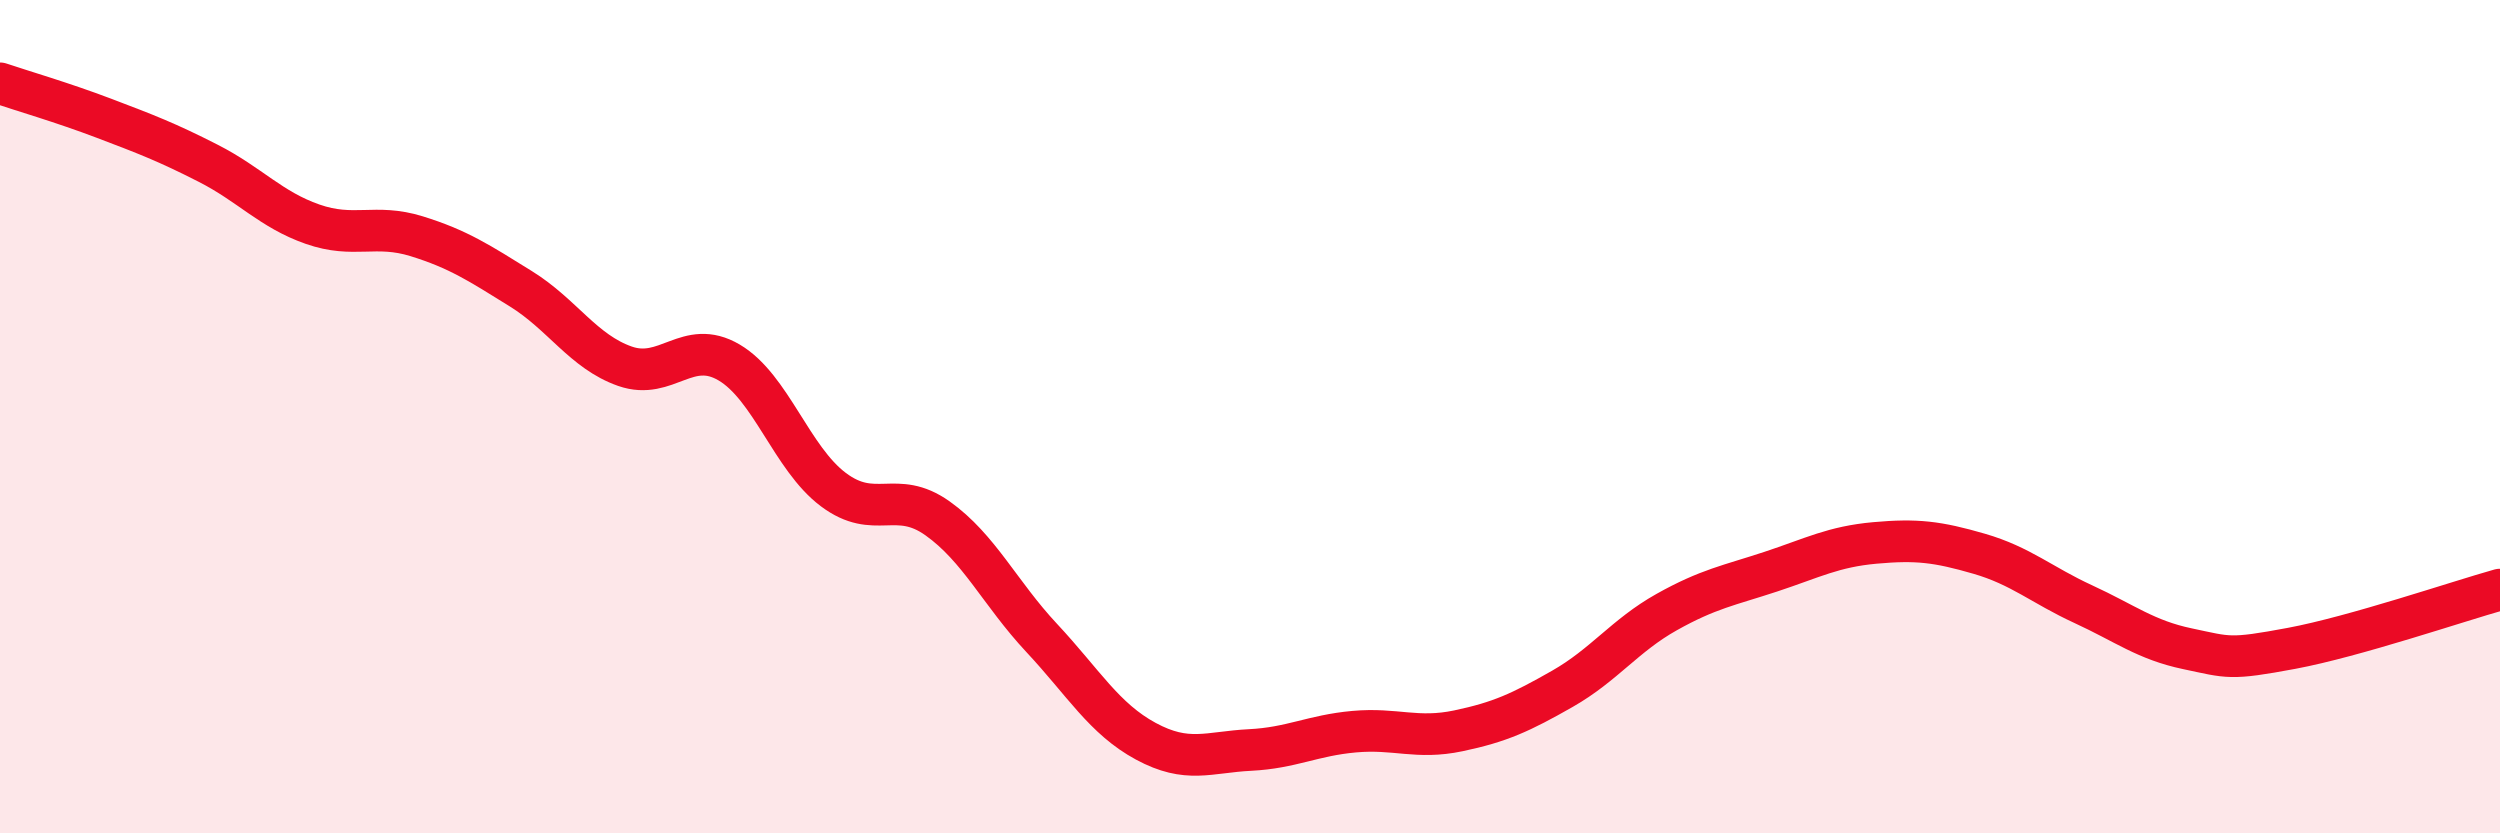 
    <svg width="60" height="20" viewBox="0 0 60 20" xmlns="http://www.w3.org/2000/svg">
      <path
        d="M 0,2 C 0.5,2.17 1.5,2.46 2.5,2.84 C 3.5,3.22 4,3.41 5,3.92 C 6,4.43 6.5,5.03 7.5,5.38 C 8.5,5.73 9,5.36 10,5.67 C 11,5.98 11.5,6.31 12.5,6.93 C 13.5,7.55 14,8.44 15,8.79 C 16,9.14 16.5,8.11 17.5,8.7 C 18.5,9.29 19,11 20,11.75 C 21,12.5 21.5,11.73 22.5,12.44 C 23.5,13.15 24,14.24 25,15.31 C 26,16.38 26.5,17.25 27.5,17.79 C 28.5,18.33 29,18.05 30,18 C 31,17.95 31.5,17.65 32.5,17.56 C 33.5,17.47 34,17.75 35,17.54 C 36,17.33 36.5,17.1 37.5,16.53 C 38.5,15.96 39,15.25 40,14.69 C 41,14.13 41.5,14.05 42.5,13.72 C 43.5,13.39 44,13.12 45,13.03 C 46,12.94 46.5,13 47.5,13.29 C 48.5,13.58 49,14.04 50,14.5 C 51,14.96 51.5,15.36 52.5,15.57 C 53.5,15.78 53.5,15.84 55,15.56 C 56.5,15.28 59,14.43 60,14.15L60 20L0 20Z"
        fill="#EB0A25"
        opacity="0.1"
        stroke-linecap="round"
        stroke-linejoin="round"
      />
      <path
        d="M 0,2 C 0.5,2.17 1.5,2.46 2.5,2.84 C 3.5,3.22 4,3.41 5,3.92 C 6,4.43 6.5,5.03 7.5,5.38 C 8.5,5.73 9,5.36 10,5.67 C 11,5.98 11.5,6.31 12.5,6.93 C 13.5,7.55 14,8.44 15,8.79 C 16,9.14 16.5,8.11 17.5,8.7 C 18.5,9.29 19,11 20,11.75 C 21,12.5 21.5,11.73 22.5,12.44 C 23.5,13.15 24,14.24 25,15.31 C 26,16.38 26.5,17.25 27.5,17.79 C 28.5,18.33 29,18.05 30,18 C 31,17.95 31.5,17.65 32.5,17.56 C 33.5,17.47 34,17.75 35,17.54 C 36,17.33 36.5,17.1 37.5,16.53 C 38.5,15.96 39,15.25 40,14.69 C 41,14.13 41.5,14.05 42.5,13.72 C 43.5,13.39 44,13.12 45,13.03 C 46,12.94 46.5,13 47.5,13.29 C 48.5,13.58 49,14.04 50,14.5 C 51,14.96 51.5,15.36 52.5,15.57 C 53.5,15.78 53.5,15.84 55,15.56 C 56.5,15.28 59,14.43 60,14.15"
        stroke="#EB0A25"
        stroke-width="1"
        fill="none"
        stroke-linecap="round"
        stroke-linejoin="round"
      />
    </svg>
  
